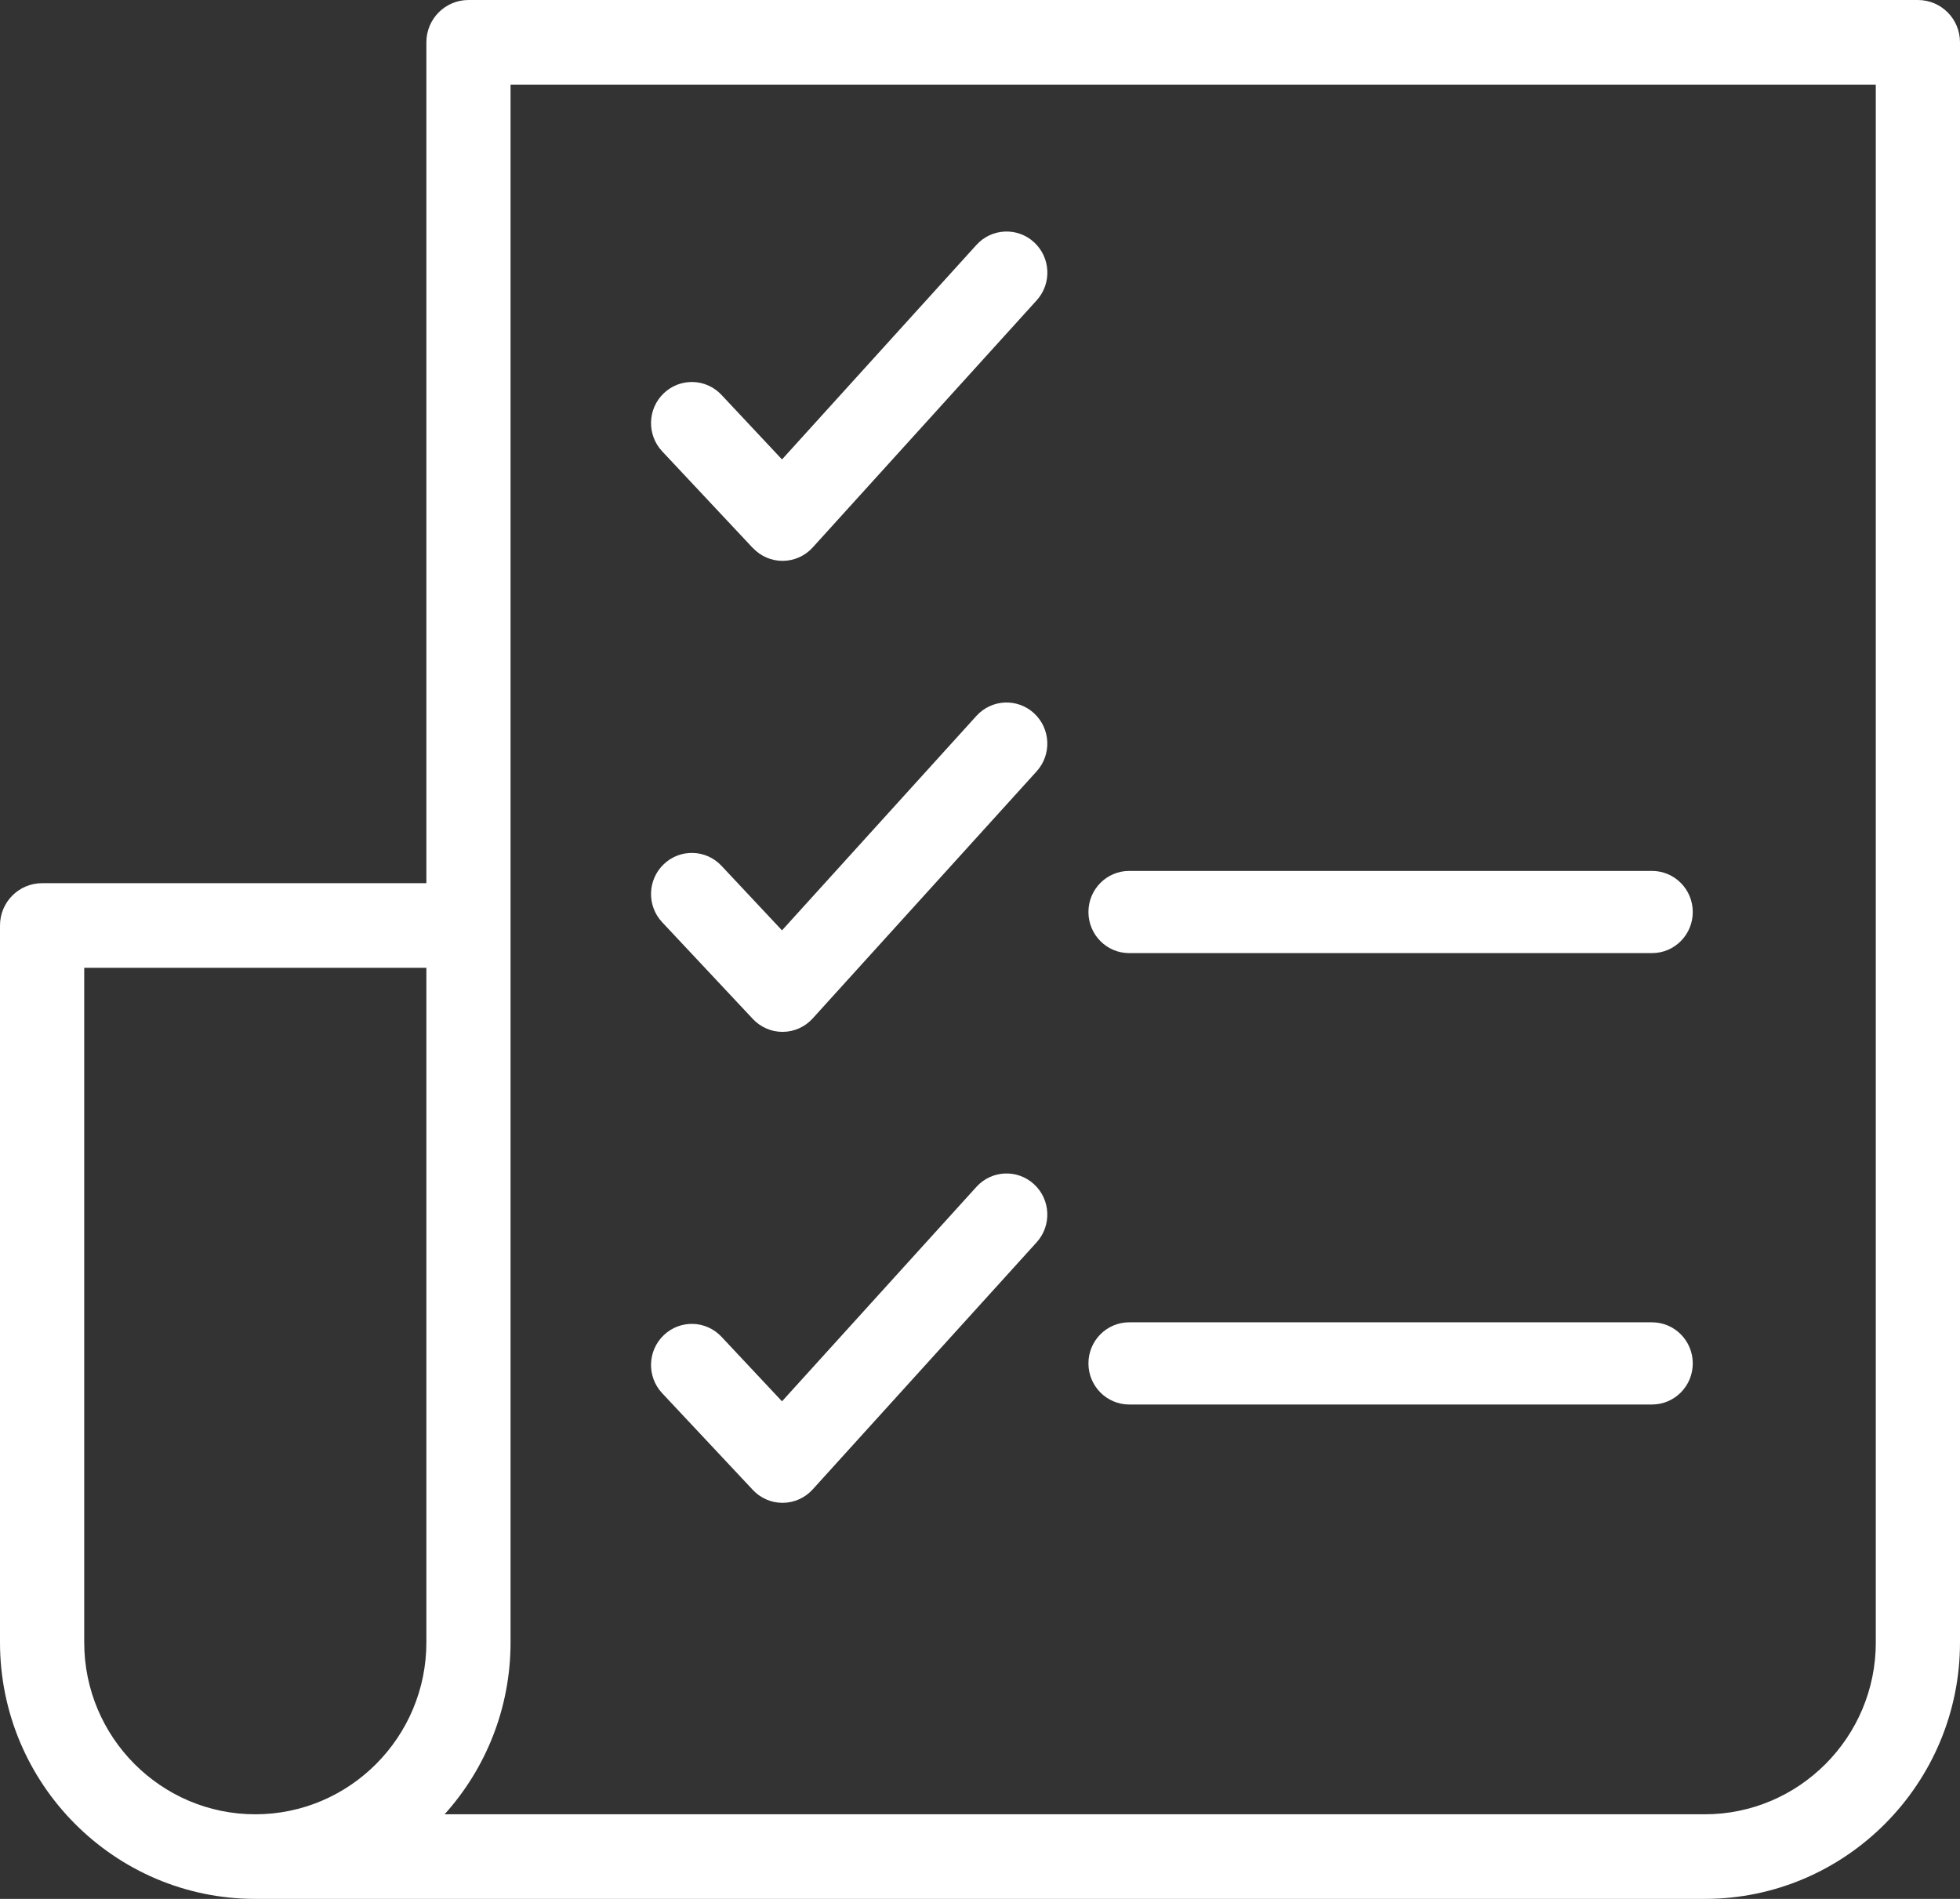 <?xml version="1.0" encoding="UTF-8"?> <svg xmlns="http://www.w3.org/2000/svg" width="256" height="248" viewBox="0 0 256 248" fill="none"><rect x="0" y="0" width="256" height="248" fill="#333333" stroke="none"/> <path d="M250.5 0H61.19C58.15 0 55.69 2.471 55.69 5.525V115.346H5.5C2.46 115.346 0 117.817 0 120.871V214.502C0 232.972 14.955 248 33.345 248H222.655C241.04 248 256 232.972 256 214.502V5.525C256 2.471 253.54 0 250.5 0ZM11 214.502V126.396H55.69V214.502C55.69 226.879 45.665 236.95 33.345 236.95C21.025 236.95 11 226.879 11 214.502ZM245.005 214.502C245.005 226.879 234.98 236.95 222.66 236.95H58.07C63.42 231.008 66.685 223.127 66.685 214.502V11.05H245V214.502H245.005Z" fill="white"></path> <path d="M147.491 124.478H215.769C218.714 124.478 221.097 122.077 221.097 119.11C221.097 116.144 218.714 113.743 215.769 113.743H147.491C144.546 113.743 142.163 116.144 142.163 119.11C142.163 122.077 144.546 124.478 147.491 124.478Z" fill="white"></path> <path d="M147.491 183.431H215.769C218.714 183.431 221.097 181.03 221.097 178.064C221.097 175.097 218.714 172.696 215.769 172.696H147.491C144.546 172.696 142.163 175.097 142.163 178.064C142.163 181.03 144.546 183.431 147.491 183.431Z" fill="white"></path> <path d="M98.337 71.567C99.344 72.64 100.744 73.25 102.212 73.25H102.255C103.738 73.235 105.147 72.606 106.145 71.503L135.406 39.221C137.392 37.03 137.237 33.639 135.062 31.639C132.887 29.643 129.521 29.794 127.535 31.985L102.139 60.002L94.234 51.571C92.214 49.414 88.838 49.321 86.702 51.356C84.561 53.391 84.469 56.787 86.489 58.944L98.332 71.576L98.337 71.567Z" fill="white"></path> <path d="M127.535 93.494L102.139 121.506L94.234 113.075C92.214 110.918 88.843 110.82 86.702 112.86C84.561 114.895 84.469 118.291 86.489 120.447L98.332 133.08C99.34 134.154 100.739 134.764 102.207 134.764H102.251C103.733 134.749 105.142 134.119 106.14 133.017L135.401 100.735C137.382 98.544 137.232 95.153 135.057 93.152C132.882 91.152 129.516 91.308 127.53 93.499L127.535 93.494Z" fill="white"></path> <path d="M127.535 155.004L102.139 183.016L94.234 174.585C92.214 172.428 88.843 172.33 86.702 174.37C84.561 176.405 84.469 179.801 86.489 181.957L98.332 194.59C99.34 195.663 100.739 196.273 102.207 196.273H102.251C103.733 196.259 105.142 195.629 106.14 194.527L135.401 162.245C137.382 160.054 137.232 156.663 135.057 154.662C132.882 152.661 129.516 152.818 127.53 155.008L127.535 155.004Z" fill="white"></path> </svg> 